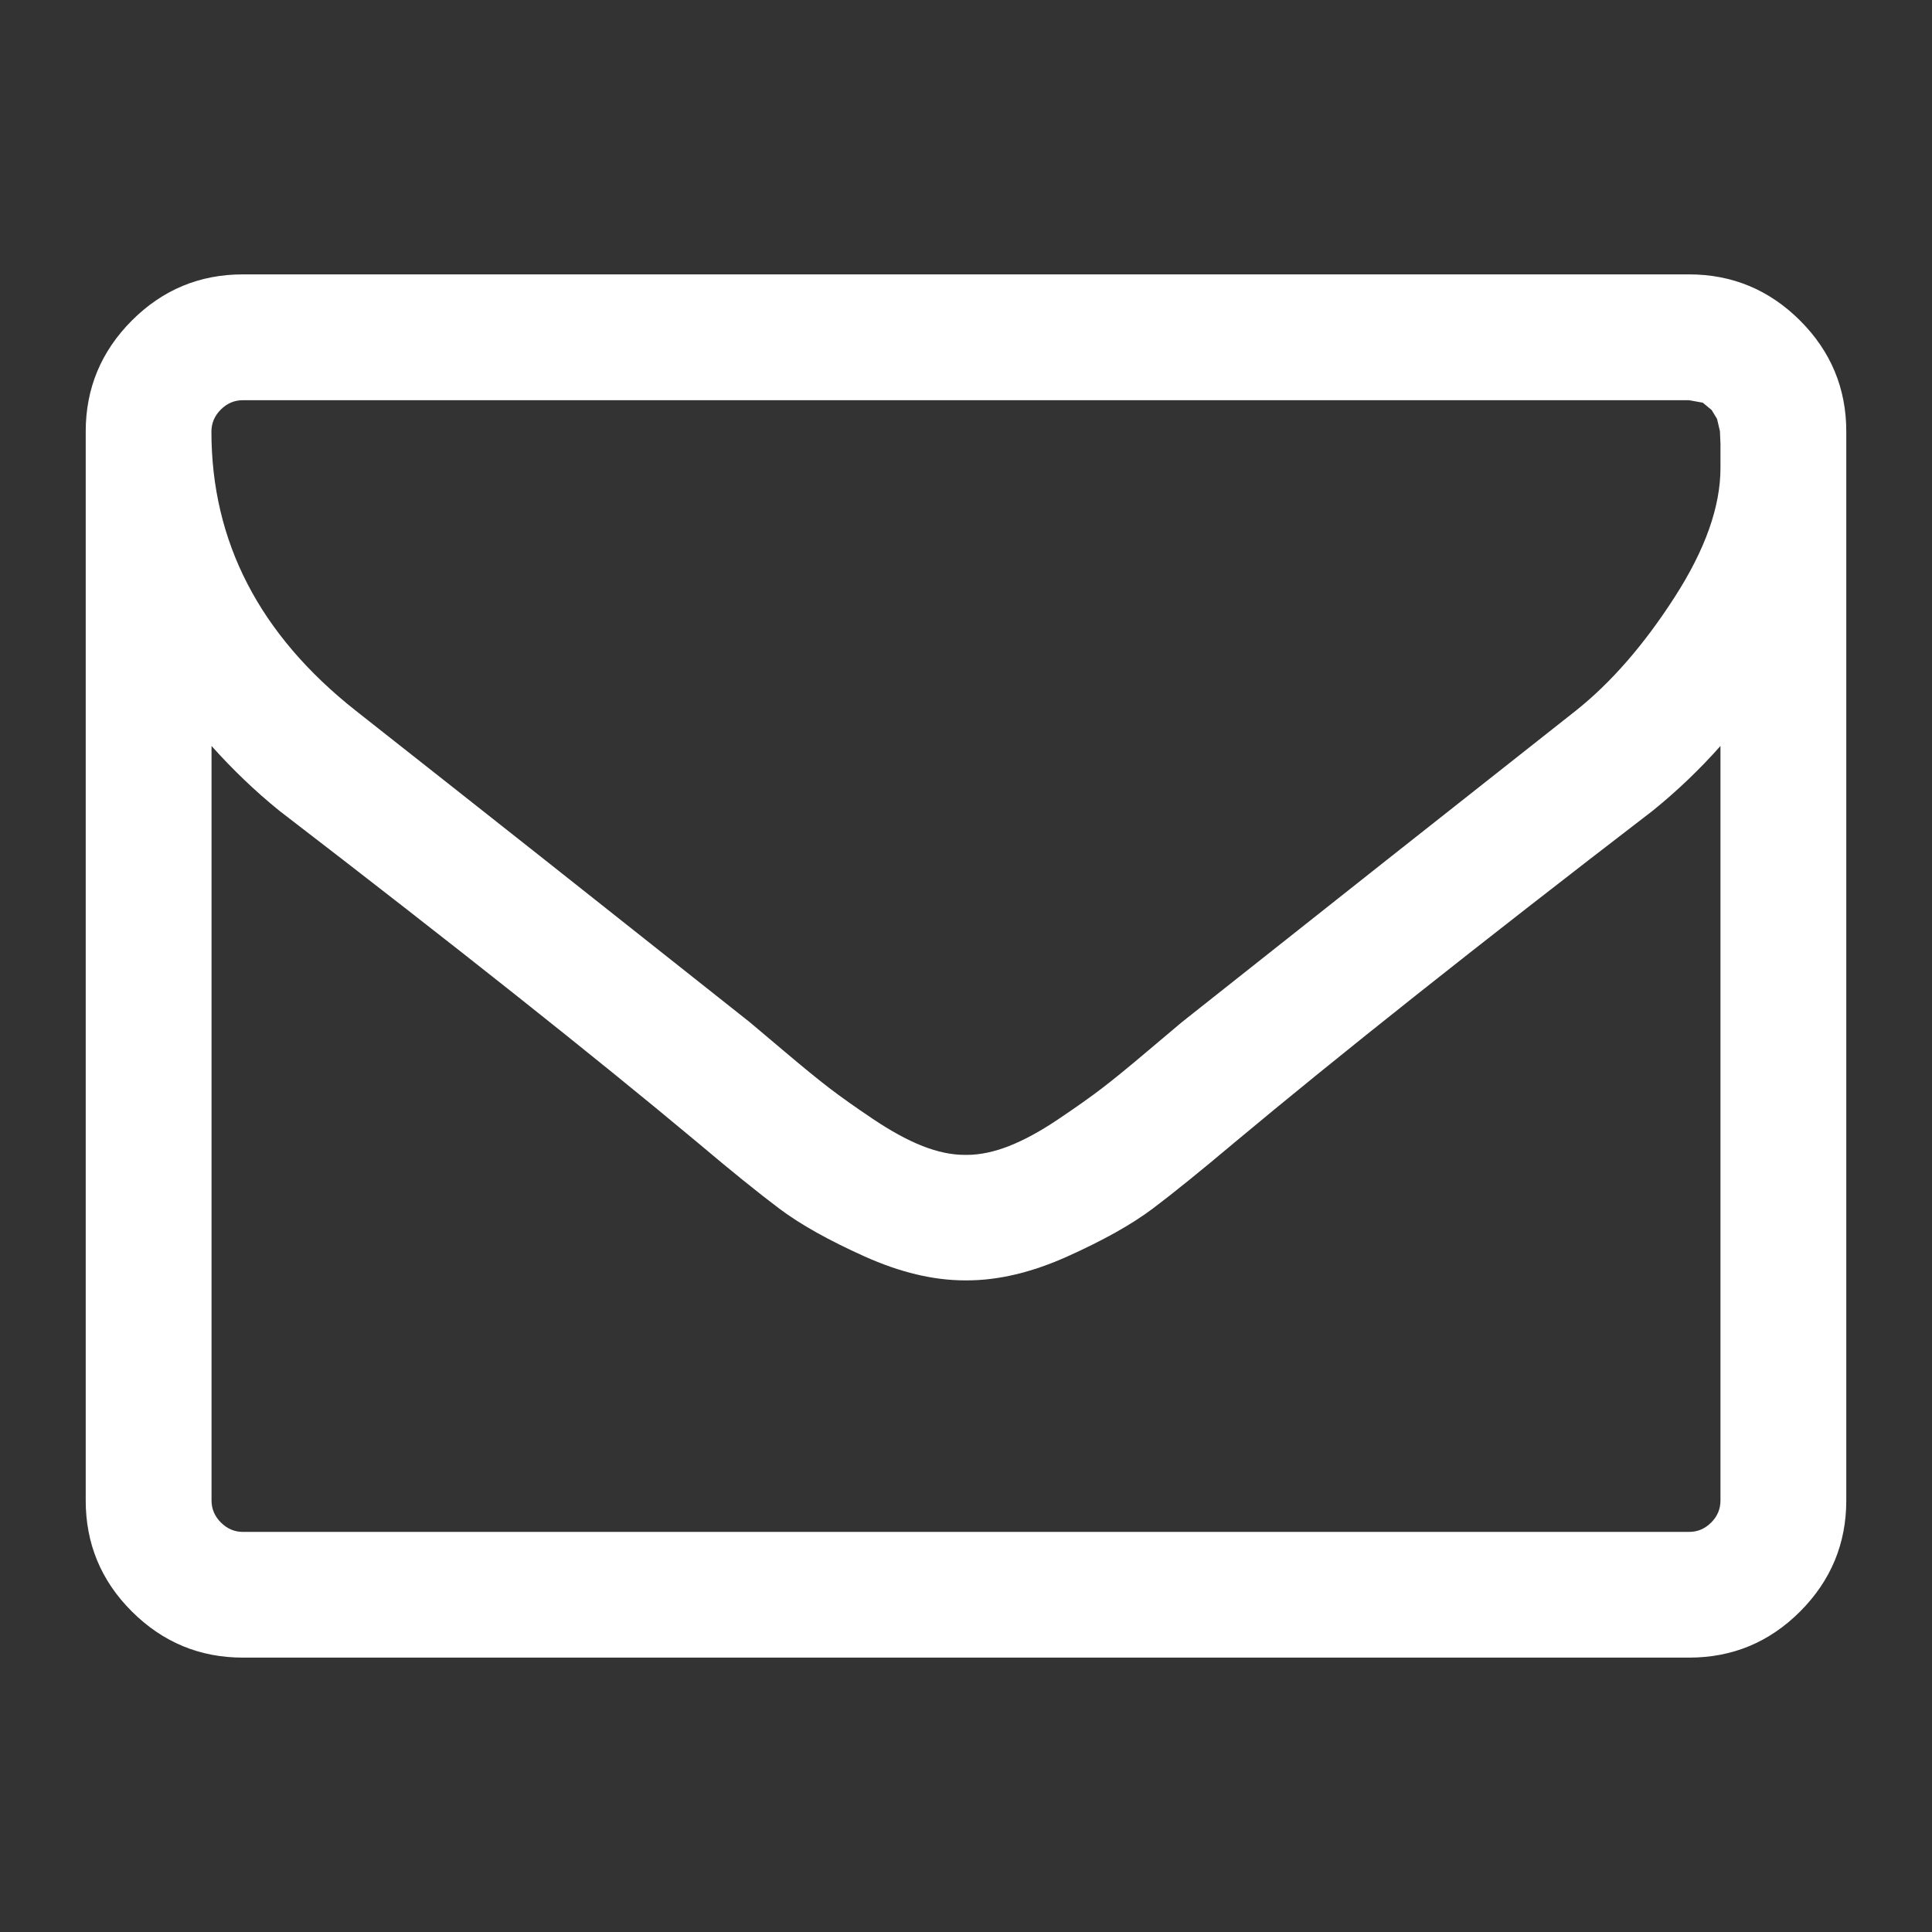<?xml version="1.0" encoding="utf-8"?>
<!-- Generator: Adobe Illustrator 21.1.0, SVG Export Plug-In . SVG Version: 6.00 Build 0)  -->
<svg version="1.1" id="Calque_1" xmlns="http://www.w3.org/2000/svg" xmlns:xlink="http://www.w3.org/1999/xlink" x="0px" y="0px"
	 viewBox="0 0 1792 1792" style="enable-background:new 0 0 1792 1792;" xml:space="preserve">
<rect x="0" y="0" width="1792" height="1792" fill="#333333" stroke="none"/>
<style type="text/css">
	.st0{fill:#FFFFFF;}
</style>
<path class="st0" d="M1595.8,1391.7V691.9c-19.4,21.9-40.4,41.9-62.9,60.1c-162.8,125.1-292.2,227.8-388.2,308
	c-31,26.1-56.2,46.5-75.6,61.1s-45.7,29.3-78.8,44.2s-64.2,22.3-93.4,22.3h-1.8c-29.2,0-60.3-7.4-93.4-22.3
	c-33.1-14.9-59.4-29.6-78.8-44.2c-19.4-14.6-44.6-34.9-75.6-61.1c-96-80.2-225.4-182.9-388.2-308c-22.5-18.2-43.4-38.3-62.9-60.1
	v699.8c0,7.9,2.9,14.7,8.7,20.5s12.6,8.7,20.5,8.7h1341.3c7.9,0,14.7-2.9,20.5-8.7S1595.8,1399.6,1595.8,1391.7z M1595.8,434v-22.3
	l-0.5-11.8l-2.7-11.4l-5-8.2l-8.2-6.8l-12.8-2.3H225.3c-7.9,0-14.7,2.9-20.5,8.7c-5.8,5.8-8.7,12.6-8.7,20.5
	c0,102.1,44.6,188.3,133.9,258.8c117.2,92.3,239,188.6,365.4,288.9c3.6,3,14.3,12,31.9,26.9c17.6,14.9,31.6,26.3,41.9,34.2
	s23.8,17.5,40.5,28.7s32,19.6,46,25.1s27,8.2,39.2,8.2h1.8c12.1,0,25.2-2.7,39.2-8.2s29.3-13.8,46-25.1
	c16.7-11.2,30.2-20.8,40.5-28.7s24.3-19.3,41.9-34.2s28.2-23.8,31.9-26.9c126.4-100.2,248.2-196.5,365.4-288.9
	c32.8-26.1,63.3-61.2,91.6-105.2C1581.7,509.8,1595.8,469.9,1595.8,434z M1712.5,400.3v991.4c0,40.1-14.3,74.4-42.8,103
	c-28.6,28.6-62.9,42.8-103,42.8H225.3c-40.1,0-74.4-14.3-103-42.8s-42.8-62.9-42.8-103V400.3c0-40.1,14.3-74.4,42.8-103
	c28.6-28.6,62.9-42.8,103-42.8h1341.3c40.1,0,74.4,14.3,103,42.8C1698.2,325.9,1712.5,360.2,1712.5,400.3z"/>
</svg>
